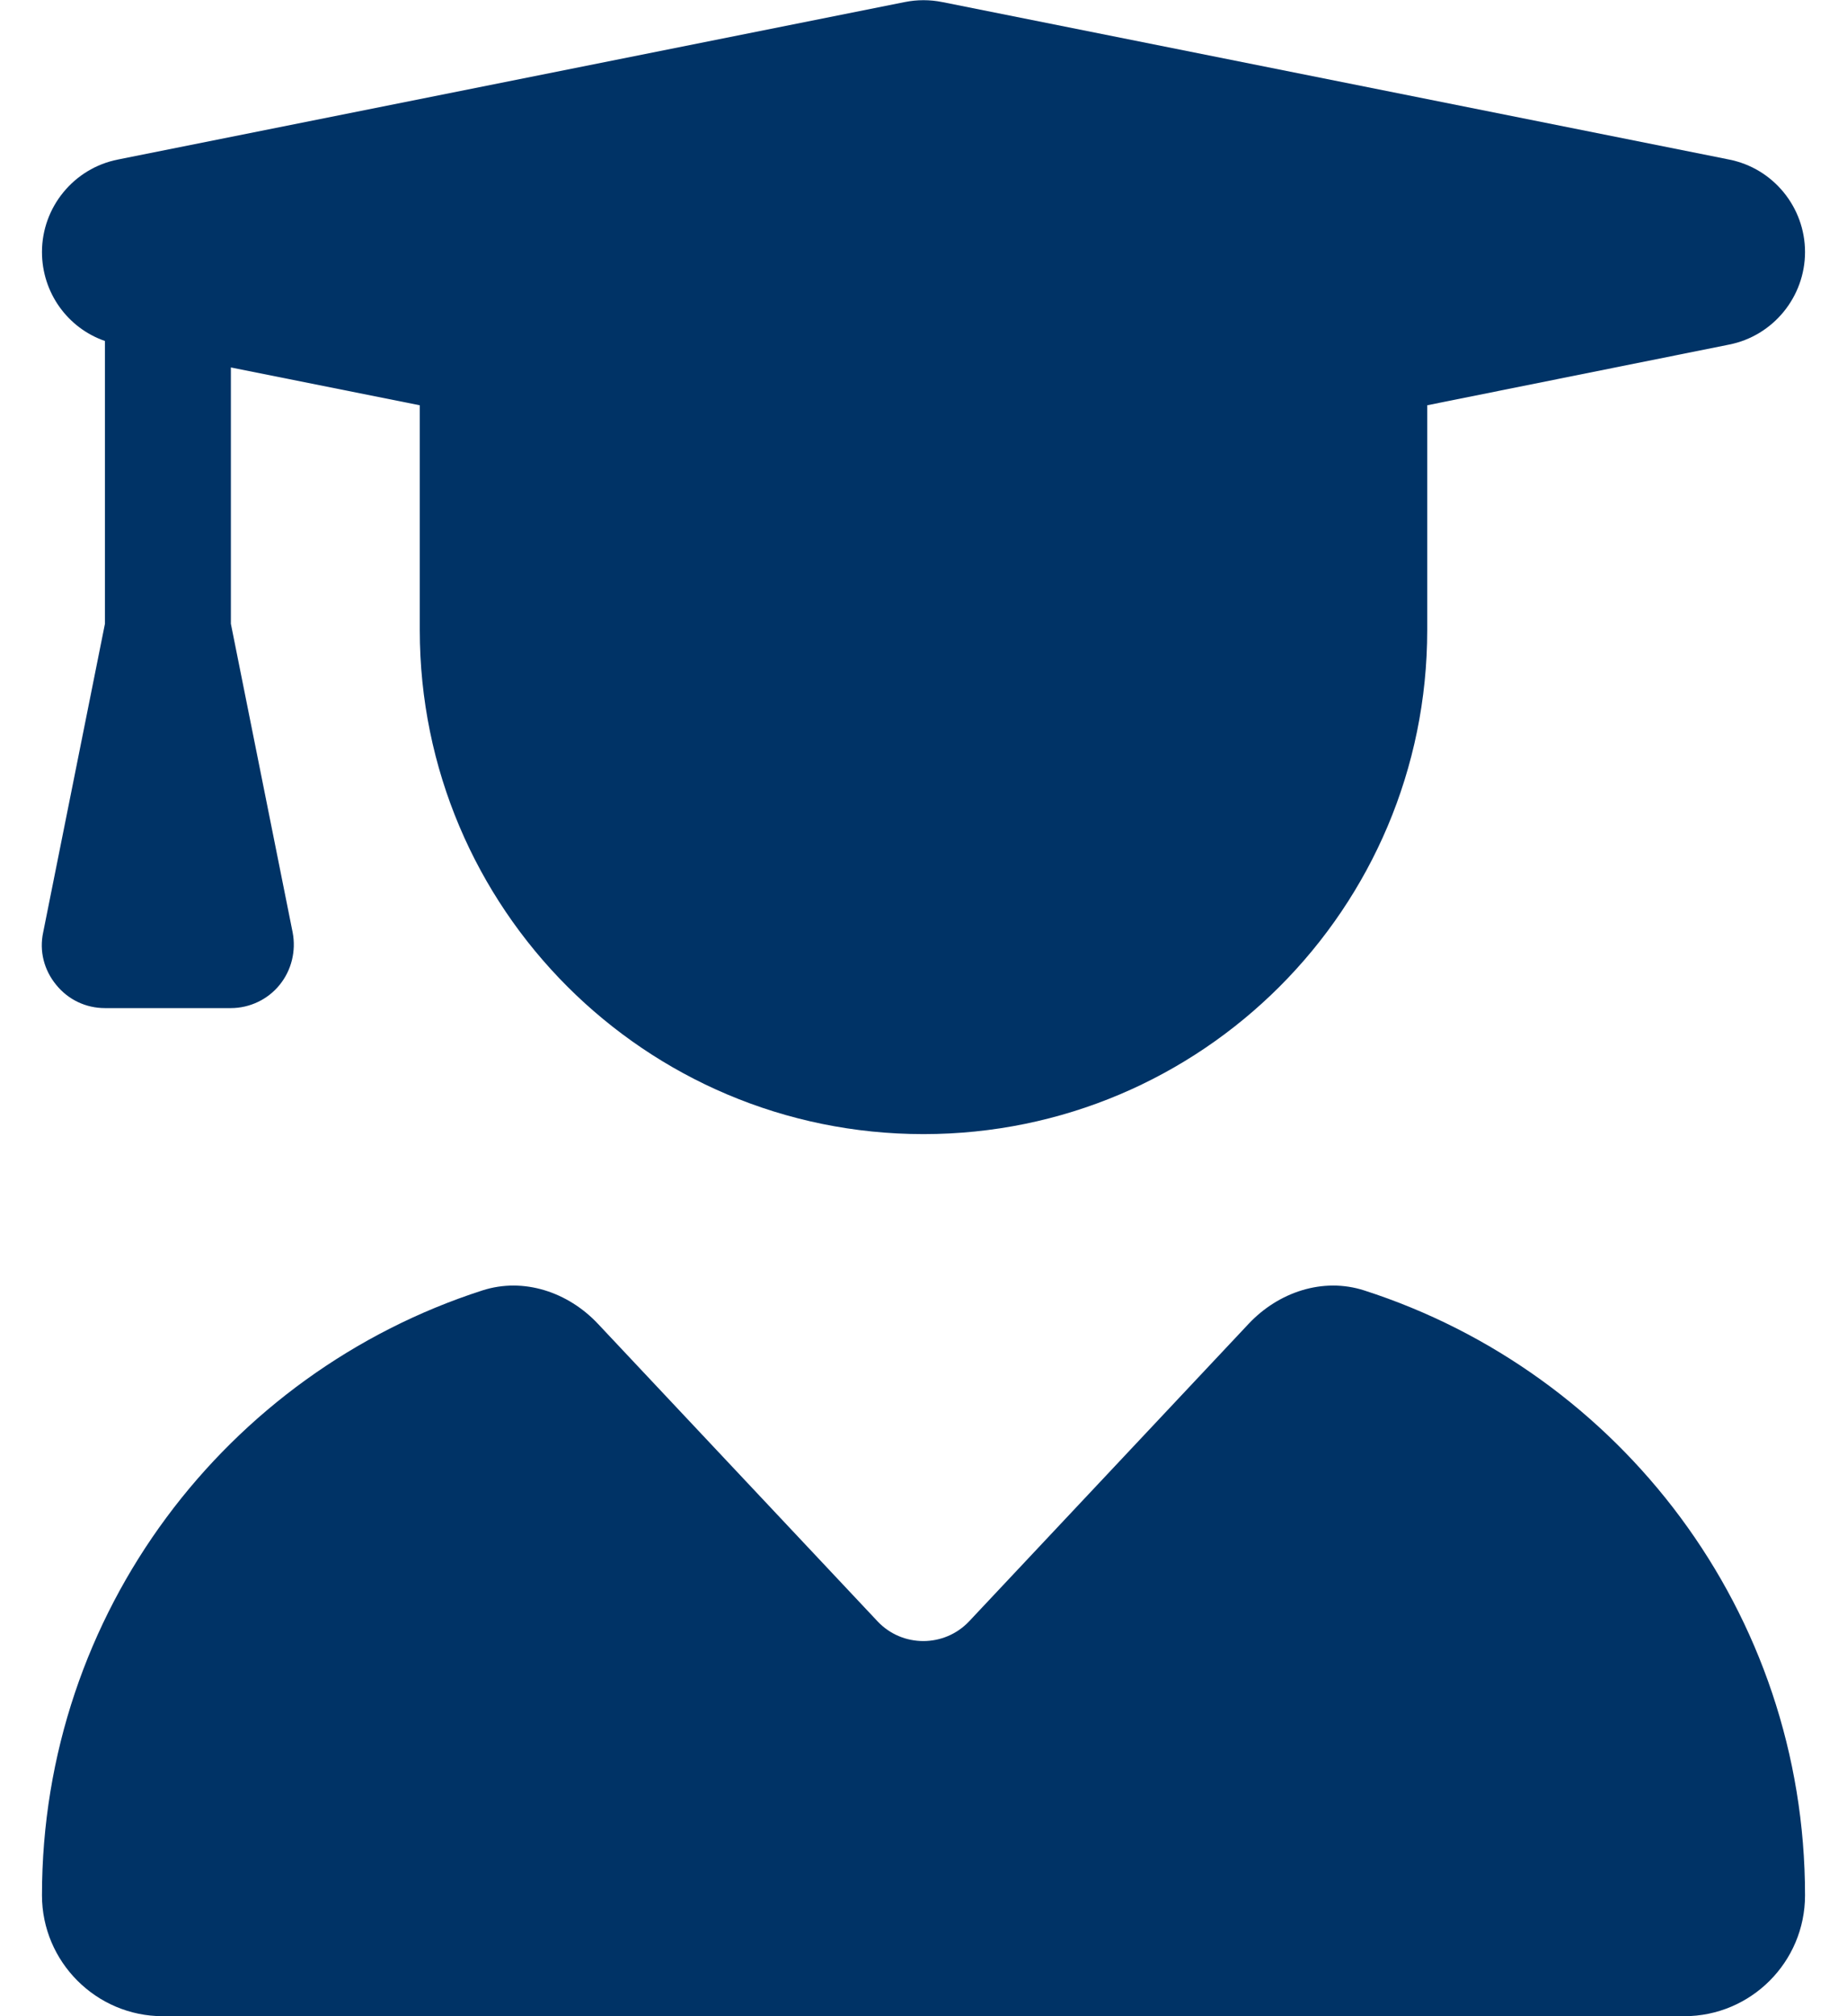 <?xml version="1.0" encoding="UTF-8"?>
<svg xmlns="http://www.w3.org/2000/svg" width="22" height="24" viewBox="0 0 22 24" fill="none">
  <path d="M10.78 0.024C10.925 -0.005 11.075 -0.005 11.22 0.024L20.595 1.899C21.12 2.002 21.5 2.466 21.5 3C21.5 3.534 21.12 3.999 20.595 4.102L17 4.824V7.5C17 10.814 14.314 13.5 11 13.5C7.686 13.5 5 10.814 5 7.5V4.824L2.75 4.374V7.425L3.486 11.1C3.528 11.32 3.472 11.55 3.331 11.723C3.191 11.897 2.975 12 2.75 12H1.25C1.025 12 0.814 11.902 0.669 11.723C0.523 11.545 0.467 11.32 0.514 11.1L1.25 7.425V4.059C0.805 3.905 0.5 3.483 0.5 3C0.5 2.466 0.88 2.002 1.405 1.899L10.78 0.024ZM5.745 15.361C6.237 15.202 6.767 15.38 7.123 15.759L10.452 19.299C10.747 19.613 11.248 19.613 11.544 19.299L14.872 15.759C15.228 15.38 15.758 15.202 16.25 15.361C19.297 16.341 21.5 19.191 21.5 22.561C21.5 23.358 20.853 24 20.061 24H1.939C1.147 24 0.5 23.353 0.5 22.561C0.5 19.191 2.703 16.341 5.745 15.361Z" fill="#003366"></path>
</svg>
